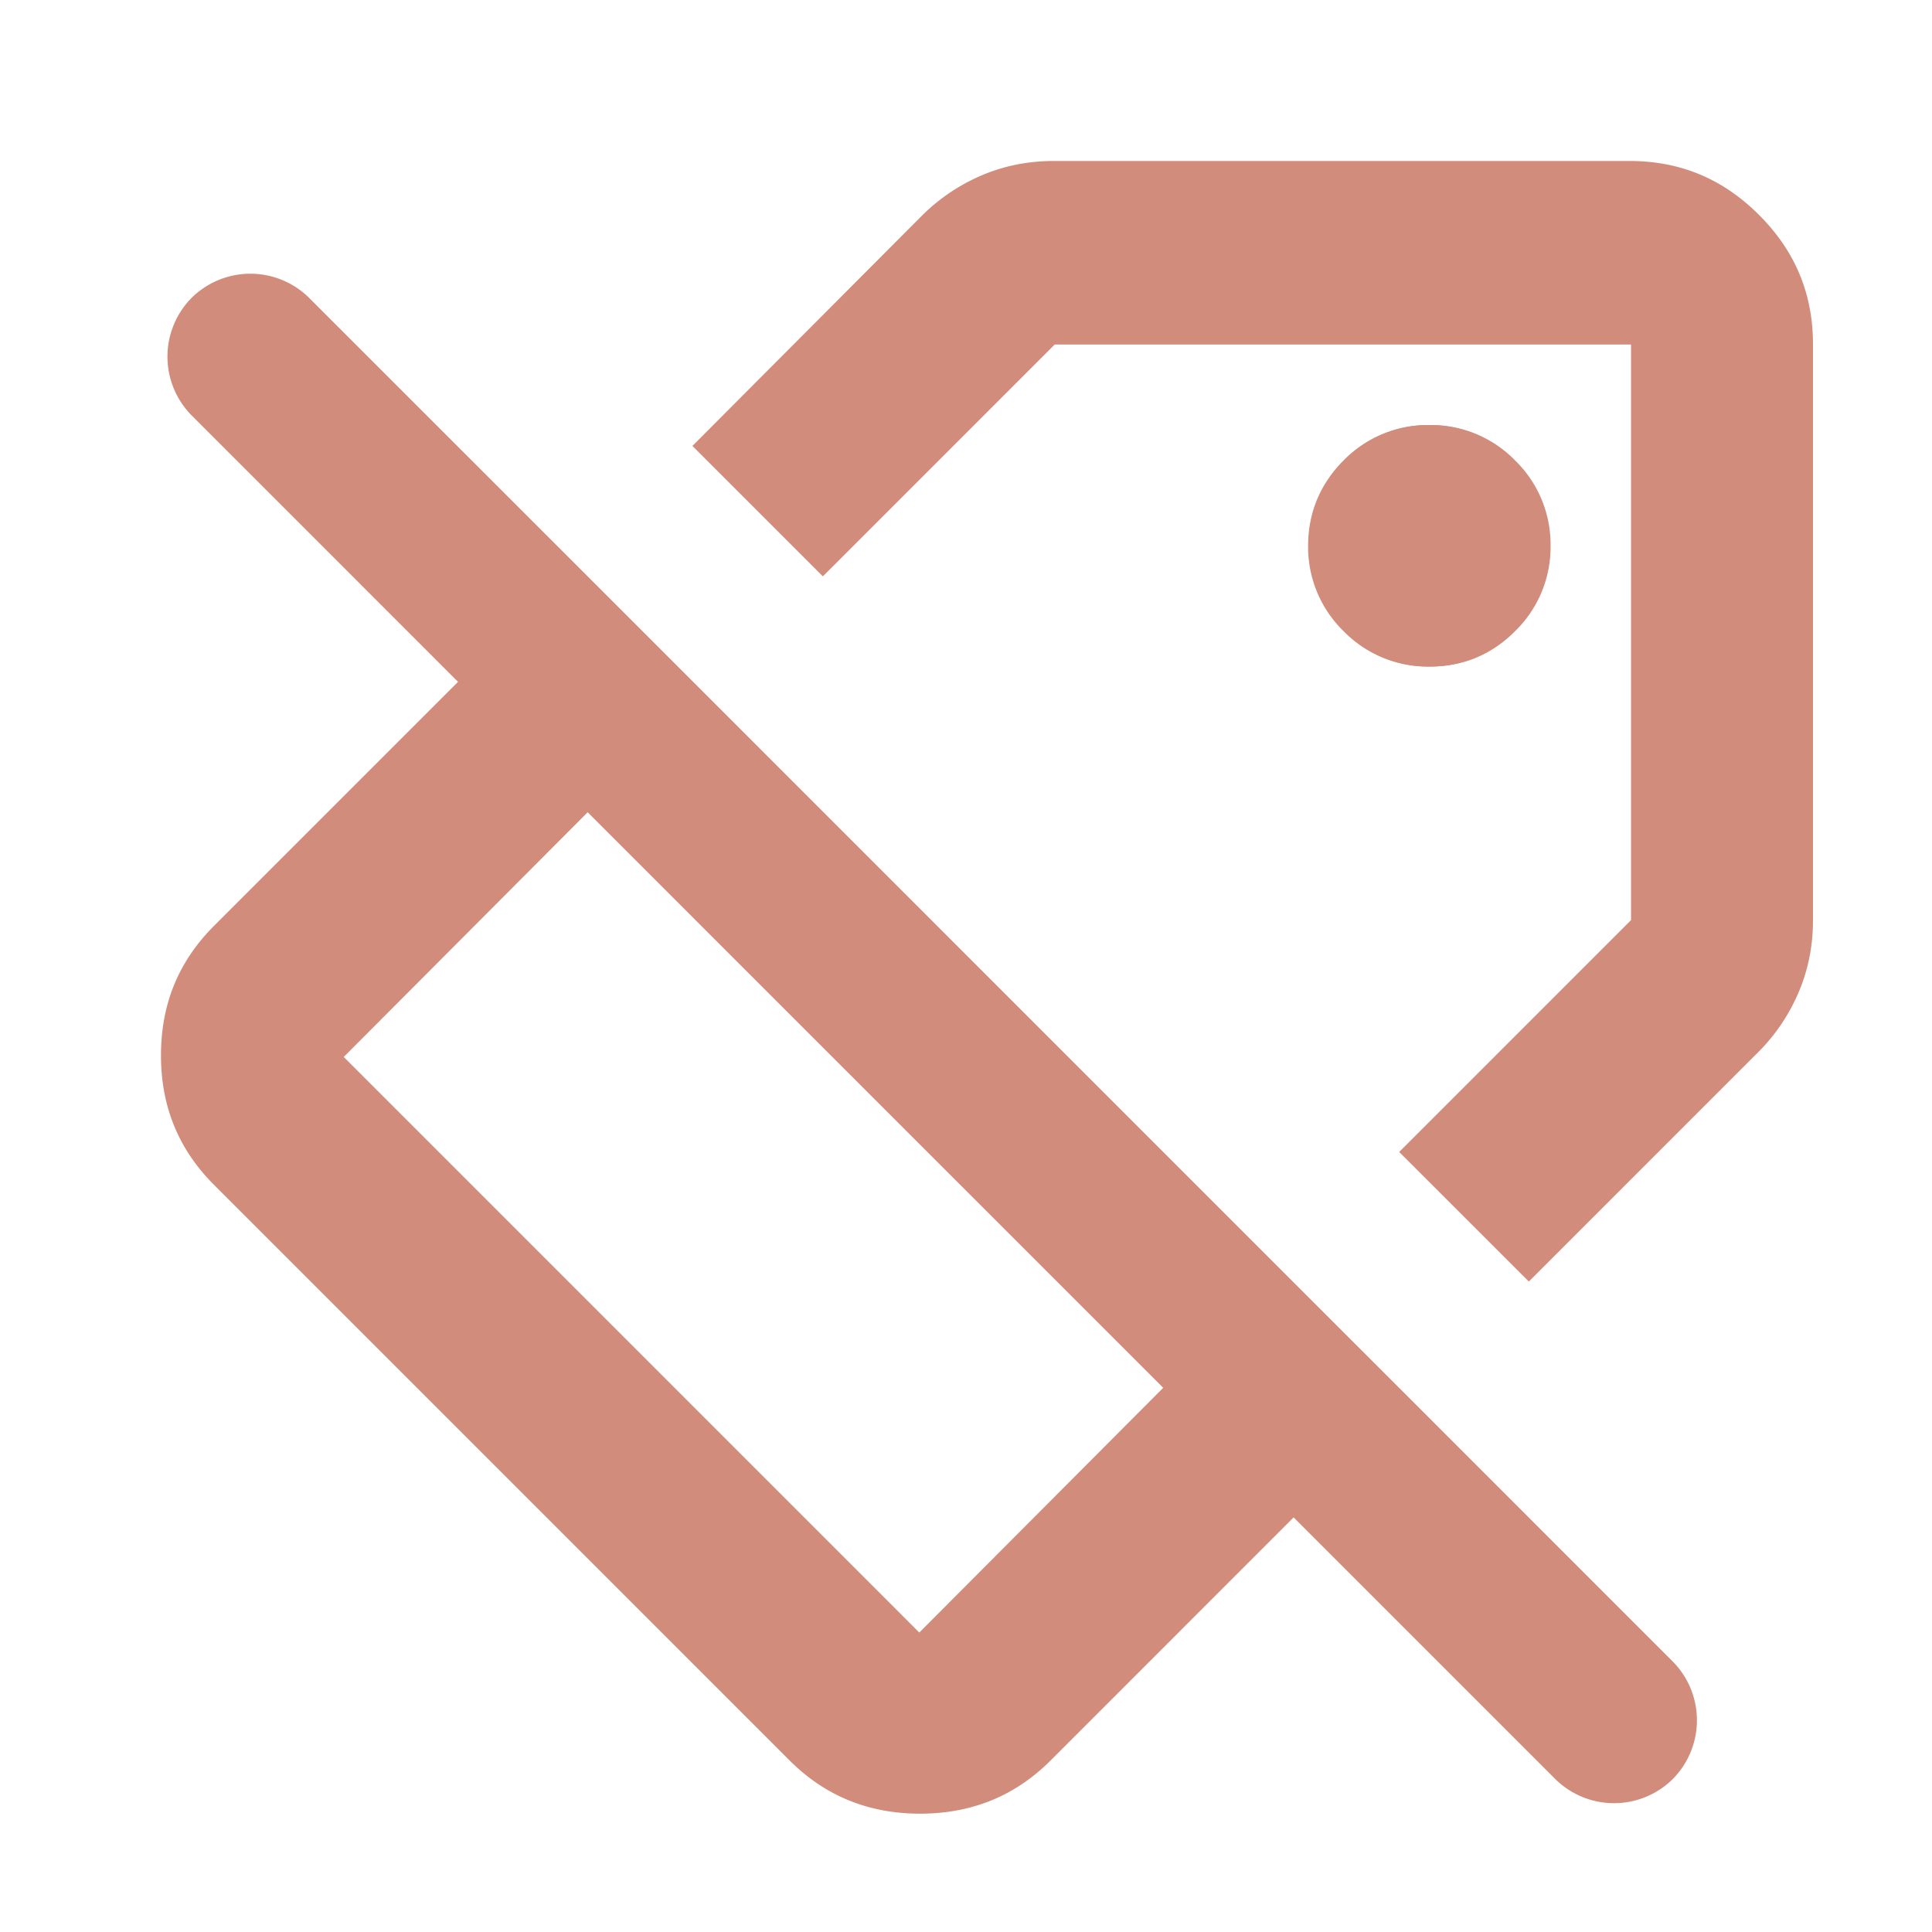 <svg width="40" height="40" viewBox="0 0 40 40" fill="none" xmlns="http://www.w3.org/2000/svg">
    <path d="M27.817 9.533a2.43 2.43 0 0 1 1.766-.733c.684 0 1.284.25 1.767.733a2.43 2.43 0 0 1 .733 1.767 2.43 2.43 0 0 1-.733 1.767 2.43 2.43 0 0 1-1.767.733 2.43 2.43 0 0 1-1.766-.733 2.43 2.43 0 0 1-.734-1.767c0-.683.25-1.283.734-1.767z" fill="#D18C7B"/>
    <path d="M29.603 13.8c.7 0 1.283-.25 1.766-.733a2.43 2.43 0 0 0 .734-1.767 2.43 2.43 0 0 0-.734-1.767 2.43 2.43 0 0 0-1.766-.733 2.43 2.43 0 0 0-1.767.733 2.43 2.43 0 0 0-.733 1.767c0 .683.25 1.283.733 1.767a2.43 2.43 0 0 0 1.767.733z" fill="#D18C7B"/>
    <path d="M21.853 7.133h11.916V19.05l-4.8 4.8 2.684 2.683 4.75-4.75c.35-.35.633-.766.833-1.233.2-.467.3-.967.3-1.5V7.133c0-1.05-.367-1.933-1.117-2.683-.75-.75-1.633-1.117-2.683-1.117H21.819c-.533 0-1.033.1-1.5.3-.466.2-.883.484-1.233.834l-4.75 4.766 2.7 2.7 4.8-4.8h.017zM34.633 36.833a1.73 1.73 0 0 0 0-2.433l-5.416-5.417-2.684-2.683-11.916-11.917-2.7-2.7L6.4 6.167a1.73 1.73 0 0 0-2.433 0 1.73 1.73 0 0 0 0 2.433l5.516 5.517-5.05 5.05c-.733.733-1.1 1.616-1.1 2.683 0 1.066.367 1.95 1.1 2.683L16.35 36.45c.733.733 1.633 1.1 2.7 1.1 1.067 0 1.967-.367 2.7-1.1l5.033-5.034 5.417 5.417a1.73 1.73 0 0 0 2.433 0zm-15.6-3.033L7.117 21.883l5.05-5.066 11.916 11.916-5.05 5.067z" fill="#D18C7B"/>
</svg>
